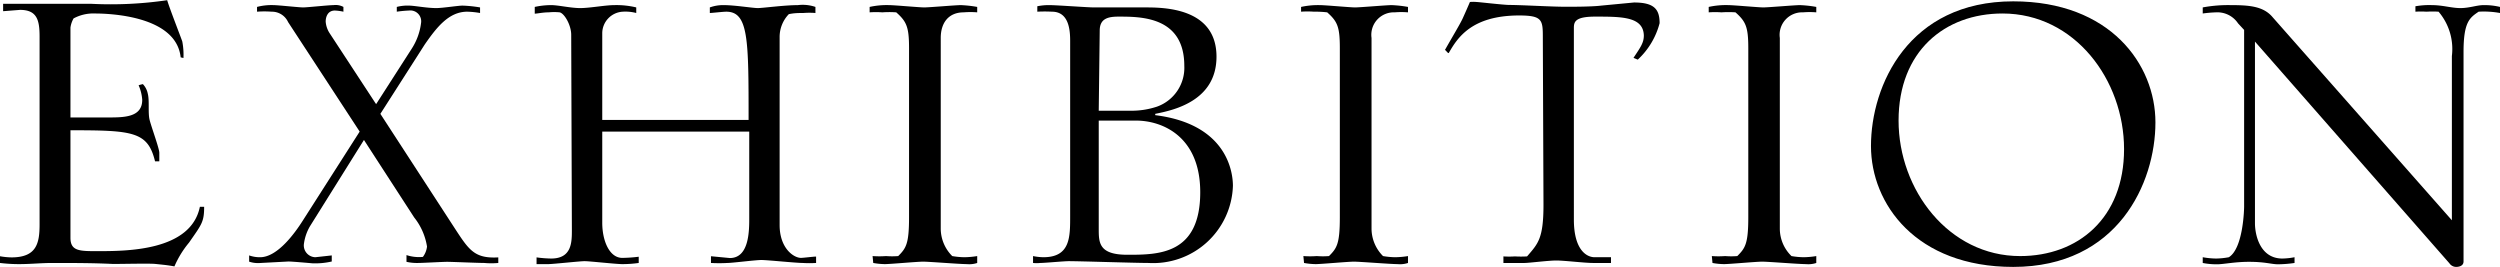 <svg xmlns="http://www.w3.org/2000/svg" viewBox="0 0 152.22 16.24" width="152px"><g id="レイヤー_2" data-name="レイヤー 2"><g id="レイヤー_1-2" data-name="レイヤー 1"><path d="M11,3.48C10.73.93,6.62.81,5.77.81a2.51,2.51,0,0,0-1.29.3,1.55,1.55,0,0,0-.19.56V7.14H6.55c1,0,2.11,0,2.11-1.07a2.64,2.64,0,0,0-.22-.89,2,2,0,0,1,.26-.07A1.19,1.19,0,0,1,9,5.7c.11.44,0,1.15.11,1.59s.59,1.74.59,2v.52H9.44C9,8,8.1,7.92,4.29,7.92v6.55c0,.81.56.81,1.63.81,1.78,0,5.7,0,6.25-2.7h.26c0,.93-.15,1.07-.92,2.18a5.88,5.88,0,0,0-.89,1.45c-.41-.08-.78-.11-1.15-.15s-1.92,0-2.59,0C5.66,16,4.4,16,3.18,16c-.66,0-1.33.07-2,.07A9.69,9.69,0,0,1,0,16v-.41a4.15,4.15,0,0,0,.7.07c1.52,0,1.71-.85,1.71-2V2.22c0-1-.15-1.63-1.19-1.63L.19.67V.22l.55,0c.78,0,4.11,0,4.81,0A23.58,23.58,0,0,0,10.18,0c.11.41.92,2.48.92,2.52a4.26,4.26,0,0,1,.07,1Z"/><path d="M15.17,15.54a1.92,1.92,0,0,0,.67.11c1.07,0,2.14-1.51,2.59-2.22L21.9,8,17.54,1.33a1.08,1.08,0,0,0-1-.63,6.13,6.13,0,0,0-.89,0V.41a3.45,3.45,0,0,1,1-.11c.29,0,1.55.14,1.81.14S20,.3,20.31.3a1,1,0,0,1,.6.11V.7a3.09,3.09,0,0,0-.52-.07c-.45,0-.56.41-.56.67a1.5,1.5,0,0,0,.26.74L22.9,6.33l2.19-3.41a3.72,3.72,0,0,0,.55-1.55A.66.66,0,0,0,24.9.63a7,7,0,0,0-.74.07V.41A2.56,2.56,0,0,1,24.9.33c.33,0,1.07.15,1.67.15.37,0,1.33-.15,1.59-.15a7.88,7.88,0,0,1,1.07.11V.78A5.16,5.16,0,0,0,28.45.7c-1.11,0-1.85.93-2.59,2l-2.7,4.22,4.55,7c.85,1.3,1.19,1.82,2.63,1.74V16a4.73,4.73,0,0,1-.85,0c-.37,0-2-.07-2.26-.07s-1.51.07-1.77.07a2.86,2.86,0,0,1-.71-.07v-.41a2.42,2.42,0,0,0,1,.11A1.29,1.29,0,0,0,26,15a3.79,3.79,0,0,0-.78-1.77L22.16,8.51l-3.29,5.26a2.85,2.85,0,0,0-.37,1.11.72.72,0,0,0,.7.77l1-.11v.37a4.44,4.44,0,0,1-1.18.11s-1.23-.11-1.45-.11L15.87,16a1.72,1.72,0,0,1-.7-.08Z"/><path d="M34.78,2.11c0-.59-.41-1.3-.7-1.37a3.39,3.39,0,0,0-.67,0c-.37,0-.7.08-.85.08V.41a4.69,4.69,0,0,1,1-.11c.44,0,1.18.18,1.77.18S36.85.3,37.41.3a5.12,5.12,0,0,1,1.33.14V.78A2.59,2.59,0,0,0,37.92.7,1.32,1.32,0,0,0,36.67,2V7.29h8.91c0-4.88,0-6.59-1.36-6.59-.19,0-.89.08-1,.08V.44A2.38,2.38,0,0,1,44.07.3c.66,0,1.77.18,2.07.18S47.77.3,48.58.3a2.39,2.39,0,0,1,1.07.11V.78a4.53,4.53,0,0,0-.74,0c-.29,0-.55,0-.88.07a2,2,0,0,0-.56,1.41V13.69c0,1.41.85,2,1.3,2,.14,0,.77-.08.92-.08V16a6.7,6.7,0,0,1-.81,0c-.41,0-2.15-.18-2.52-.18s-1.77.18-2.07.18a9,9,0,0,1-1,0v-.41l1.15.11c1.18,0,1.18-1.67,1.18-2.44V8H36.67v5.55c0,1.11.44,2.14,1.22,2.14a8.55,8.55,0,0,0,1-.07V16a7.17,7.17,0,0,1-1,.07c-.37,0-2-.18-2.29-.18s-1.93.18-2.22.18l-.71,0v-.41a7.23,7.23,0,0,0,.89.07c1.26,0,1.26-1,1.26-1.74Z"/><path d="M53.13,15.58a5.63,5.63,0,0,0,.82,0,4.65,4.65,0,0,0,.74,0c.48-.48.66-.74.66-2.37V2.92c0-1.29-.15-1.62-.78-2.18a6,6,0,0,0-.85,0,5.16,5.16,0,0,0-.77,0V.41A4.82,4.82,0,0,1,54.13.3c.33,0,1.85.14,2.15.14S58.2.3,58.5.3a7.22,7.22,0,0,1,1,.11V.74a5.11,5.11,0,0,0-.82,0c-.92,0-1.4.63-1.4,1.56V13.91a2.37,2.37,0,0,0,.7,1.67,4.63,4.63,0,0,0,.74.07,5.14,5.14,0,0,0,.78-.07V16a1.53,1.53,0,0,1-.63.07c-.44,0-2.29-.15-2.66-.15s-2,.15-2.34.15a4.26,4.26,0,0,1-.7-.07Z"/><path d="M62.9,15.58a3.38,3.38,0,0,0,.63.07c1.66,0,1.63-1.26,1.63-2.55V2.48c0-.67-.08-1.78-1.11-1.78a8.4,8.4,0,0,0-.89,0V.37A3.35,3.35,0,0,1,63.9.3c.44,0,2.33.14,2.7.14l3.11,0c1.11,0,4.36,0,4.36,3,0,2.7-2.62,3.26-3.73,3.48V7c4.47.56,4.73,3.59,4.73,4.3A4.86,4.86,0,0,1,69.93,16c-.78,0-4.18-.11-4.85-.11-.29,0-1.48.11-1.74.11a2,2,0,0,1-.44,0Zm4-8.85h1.93a4.9,4.9,0,0,0,1.62-.25A2.51,2.51,0,0,0,72.11,4c0-3-2.63-3-4-3-.63,0-1.15.11-1.15.85Zm0,.6v6.58c0,.85,0,1.59,1.74,1.59,1.89,0,4.44,0,4.44-3.81,0-3.36-2.26-4.36-3.92-4.36Z"/><path d="M79.36,15.58a5.63,5.63,0,0,0,.82,0,4.59,4.59,0,0,0,.74,0c.48-.48.66-.74.66-2.37V2.92c0-1.29-.14-1.62-.77-2.18A6.12,6.12,0,0,0,80,.7a5.3,5.3,0,0,0-.78,0V.41A4.82,4.82,0,0,1,80.36.3c.34,0,1.85.14,2.15.14S84.43.3,84.73.3a7.22,7.22,0,0,1,1,.11V.74a5,5,0,0,0-.81,0,1.37,1.37,0,0,0-1.41,1.56V13.91a2.37,2.37,0,0,0,.7,1.67,4.63,4.63,0,0,0,.74.07,5.14,5.14,0,0,0,.78-.07V16a1.53,1.53,0,0,1-.63.07c-.44,0-2.29-.15-2.66-.15s-2,.15-2.33.15a4.27,4.27,0,0,1-.71-.07Z"/><path d="M93.94,2.33c0-1.11,0-1.4-1.44-1.4-2.93,0-3.78,1.4-4.29,2.29-.08,0-.15-.15-.23-.19.48-.85.93-1.59,1.08-1.92s.33-.74.44-1a2.08,2.08,0,0,1,.41,0c.11,0,1.66.18,2,.18.7,0,2.55.11,3.44.11.37,0,1.59,0,2.14-.07l2-.19c1.23,0,1.56.41,1.56,1.26a4.61,4.61,0,0,1-1.33,2.22l-.26-.11c.44-.66.63-.92.63-1.37C100.05,1,98.75,1,97.12,1c-1.25,0-1.29.34-1.29.71V13.36c0,1.85.78,2.29,1.26,2.29l1,0V16c-.63,0-.63,0-1.11,0s-1.74-.15-2.22-.15-1.67.15-1.93.15H91.54v-.4a5.39,5.39,0,0,0,.7,0,6.44,6.44,0,0,0,.74,0c.67-.78,1-1.08,1-3.15Z"/><path d="M104.23,15.58a5.49,5.49,0,0,0,.81,0,4.59,4.59,0,0,0,.74,0c.48-.48.67-.74.67-2.37V2.92c0-1.29-.15-1.62-.78-2.18a6.12,6.12,0,0,0-.85,0,5.36,5.36,0,0,0-.78,0V.41A4.86,4.86,0,0,1,105.23.3c.33,0,1.85.14,2.14.14S109.3.3,109.59.3a7,7,0,0,1,1,.11V.74a5,5,0,0,0-.81,0,1.37,1.37,0,0,0-1.41,1.56V13.91a2.33,2.33,0,0,0,.71,1.67,4.63,4.63,0,0,0,.74.07,5,5,0,0,0,.77-.07V16a1.53,1.53,0,0,1-.63.07c-.44,0-2.29-.15-2.66-.15s-2,.15-2.33.15a4.05,4.05,0,0,1-.7-.07Z"/><path d="M122.58.07c5.92,0,8.66,3.85,8.66,7.37,0,3.7-2.3,8.8-8.66,8.8-5.92,0-8.66-3.84-8.66-7.36C113.92,5.18,116.21.07,122.58.07ZM123,15.58c3.52,0,6.33-2.3,6.33-6.51s-3-8.26-7.4-8.26c-3.52,0-6.33,2.3-6.33,6.52S118.66,15.58,123,15.58Z"/><path d="M134.12,15.65a4.85,4.85,0,0,0,.82.08,4.55,4.55,0,0,0,.77-.08c.89-.55.93-3,.93-3.07V1.81l-.37-.4a1.51,1.51,0,0,0-1.33-.67,7.56,7.56,0,0,0-.82.07V.44a8.42,8.42,0,0,1,1.7-.14c1.15,0,2,.07,2.56.74L149.29,13.4v-10A3.5,3.5,0,0,0,148.48.7a6.11,6.11,0,0,0-.74,0,5,5,0,0,0-.67,0V.37a4.82,4.82,0,0,1,1-.07c.67,0,1.19.18,1.74.18s1-.18,1.41-.18a4,4,0,0,1,1,.11V.78a5.47,5.47,0,0,0-1.3-.08c-.55.37-.92.63-.92,2.45V15.91c0,.26-.26.33-.45.33a.5.5,0,0,1-.41-.22L137.3,2.52V13.58c0,.7.3,2.15,1.67,2.15a4.19,4.19,0,0,0,.74-.08V16a7.37,7.37,0,0,1-1,.08c-.41,0-.78-.15-1.78-.15-.85,0-1.55.15-1.92.15a4.34,4.34,0,0,1-.89-.08Z"/></g></g></svg>